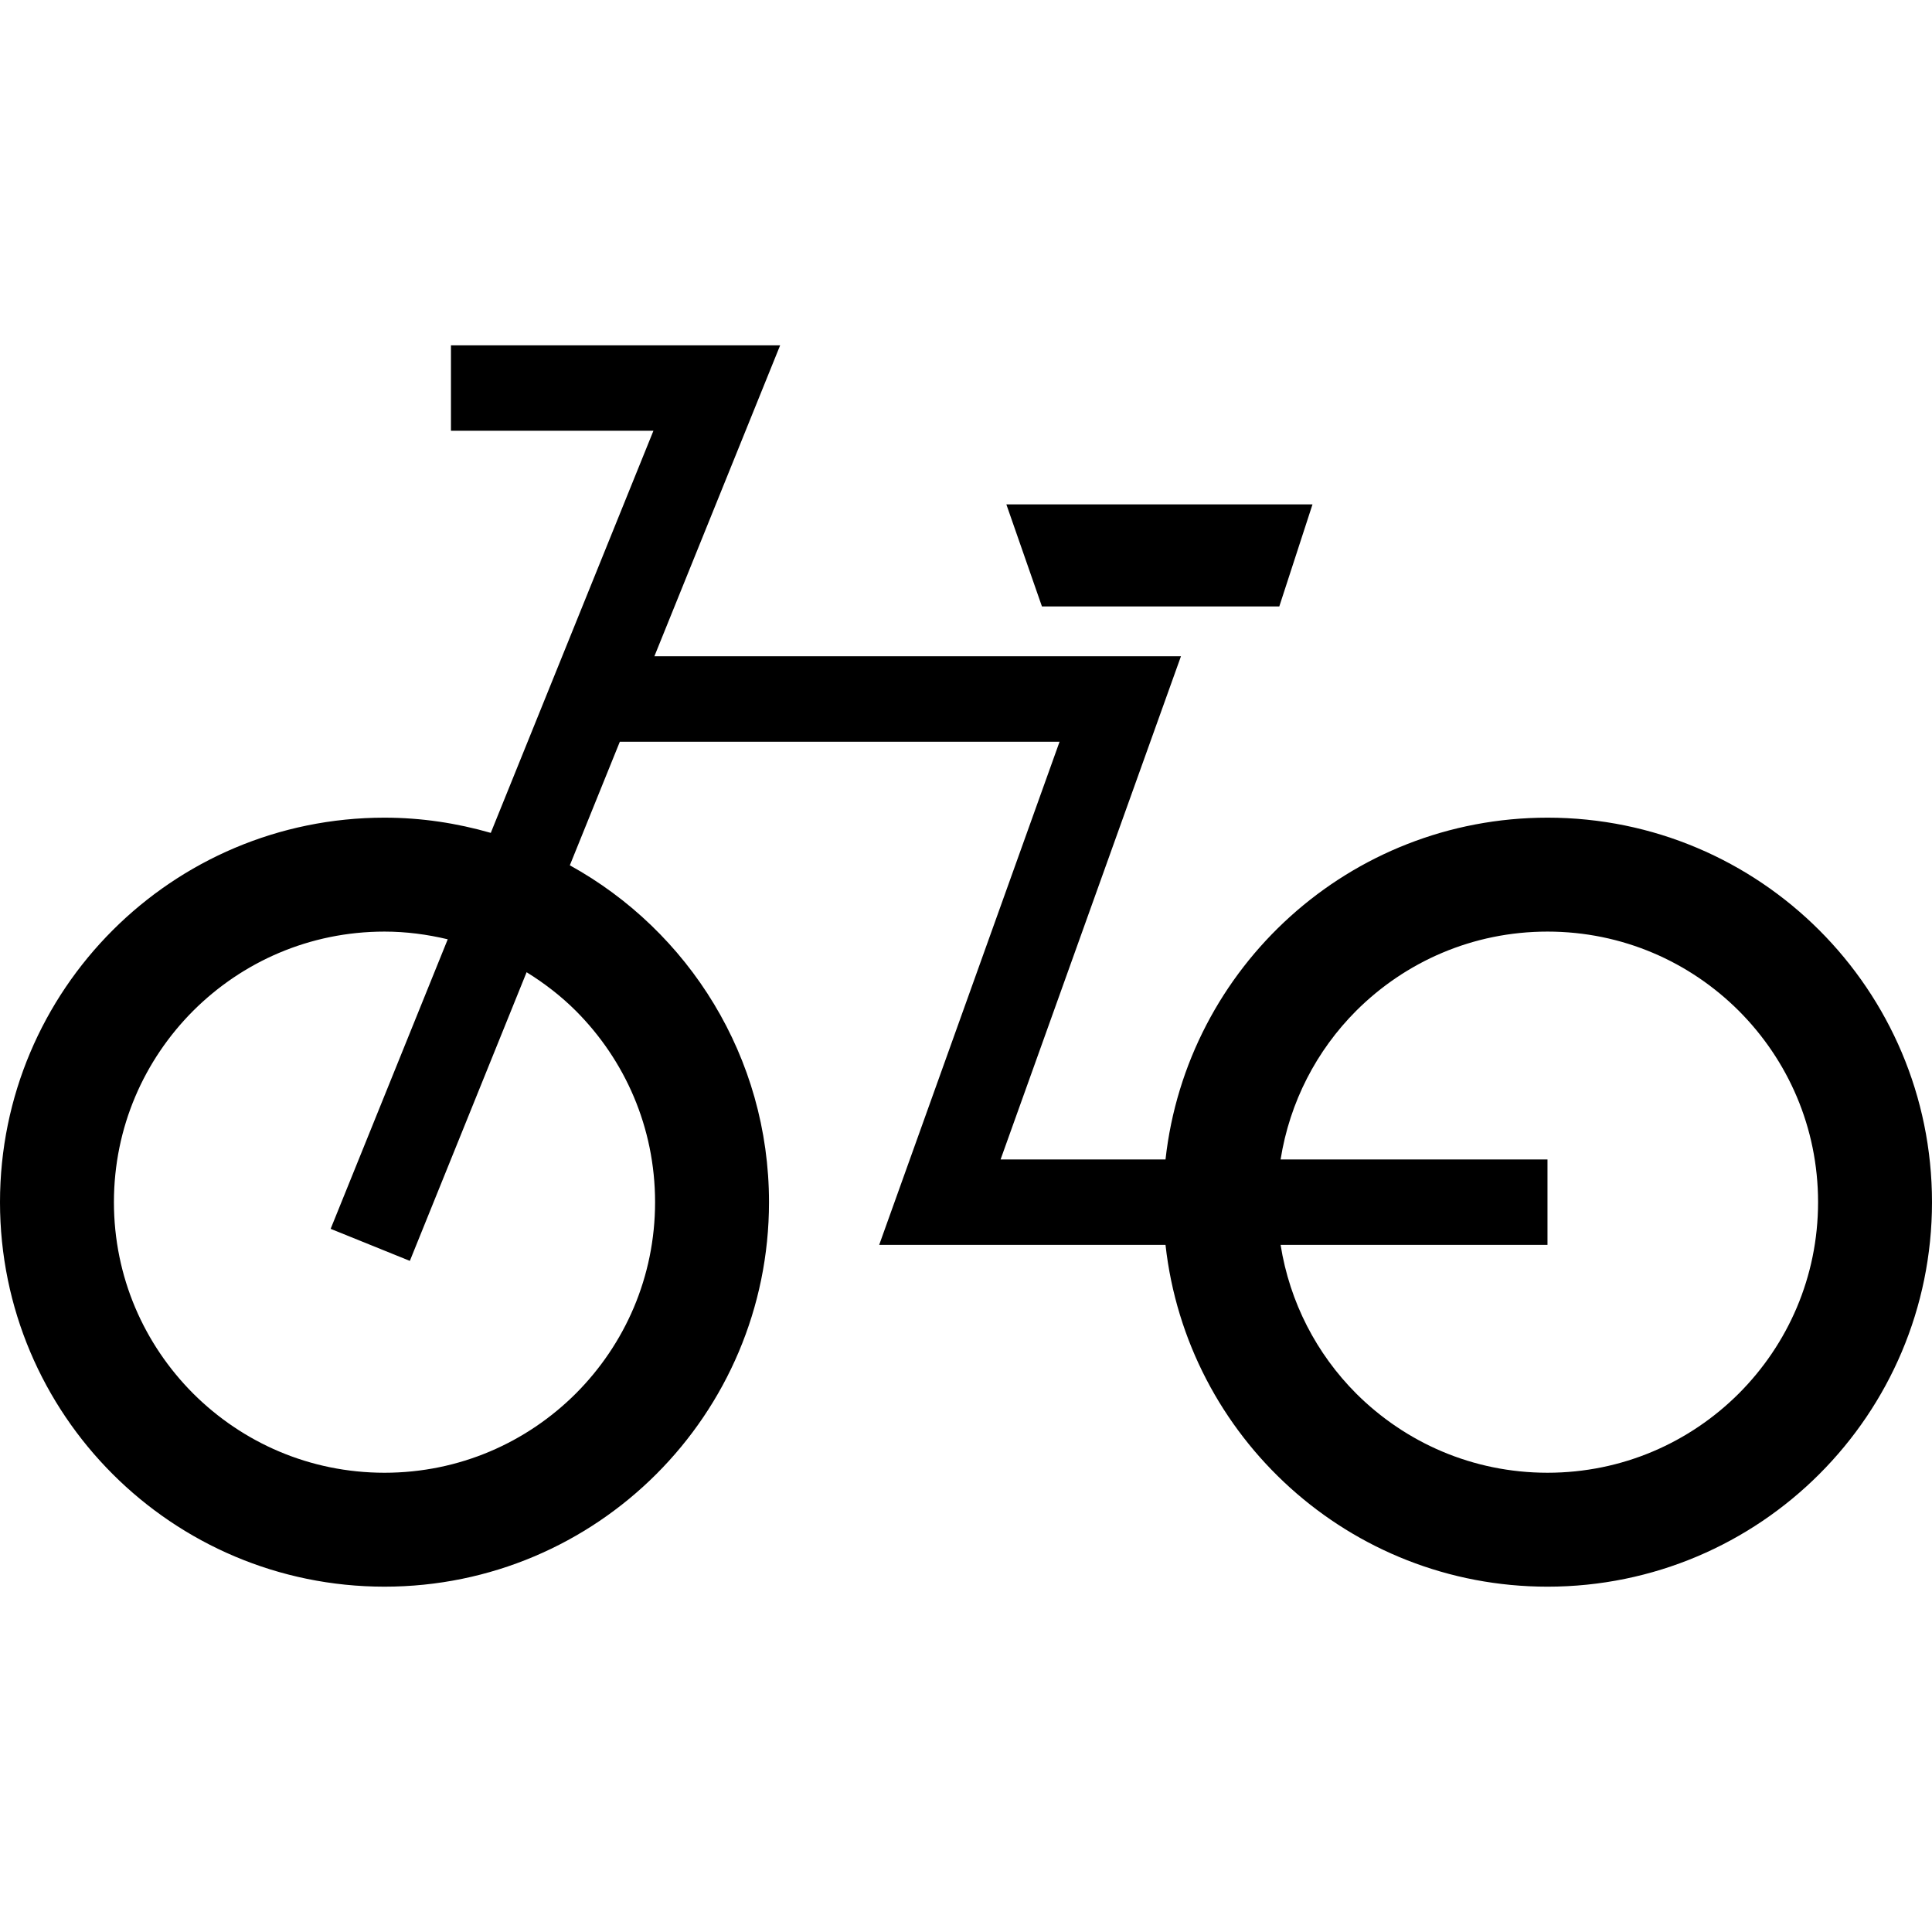 <?xml version="1.0" encoding="utf-8"?>

<!DOCTYPE svg PUBLIC "-//W3C//DTD SVG 1.1//EN" "http://www.w3.org/Graphics/SVG/1.1/DTD/svg11.dtd">

<svg height="800px" width="800px" version="1.1" id="_x32_" xmlns="http://www.w3.org/2000/svg" xmlns:xlink="http://www.w3.org/1999/xlink" 
	 viewBox="0 0 512 512"  xml:space="preserve">
<style type="text/css">
	.st0{fill:#000000;}
</style>
<g>
	<path class="st0" d="M410.103,216.69c-52.452,0.008-95.588,39.634-101.23,90.575h-43.706l47.801-133.35H173.419l33.328-82.401
		h-87.24v22.644h53.658l-43.103,106.563c-8.952-2.573-18.379-4.032-28.164-4.032C45.612,216.698,0.011,262.309,0,318.588
		c0.011,56.278,45.612,101.89,101.897,101.897c56.285-0.007,101.886-45.62,101.898-101.897
		c-0.008-38.462-21.328-71.919-52.784-89.271l13.254-32.756h116.532l-47.805,133.35h75.881
		c5.642,50.941,48.778,90.568,101.23,90.575c56.285-0.007,101.886-45.62,101.897-101.897
		C511.989,262.309,466.388,216.698,410.103,216.69z M152.603,267.882c12.998,13.025,20.992,30.855,21,50.706
		c-0.008,19.843-8.002,37.673-21,50.706c-13.024,12.995-30.855,20.992-50.706,21c-19.85-0.008-37.681-8.005-50.706-21
		c-12.998-13.032-20.992-30.863-21-50.706c0.008-19.85,8.002-37.681,21-50.706c13.025-12.995,30.856-20.992,50.706-21
		c5.79,0,11.381,0.76,16.758,2.042l-31.032,76.732l20.992,8.491l30.941-76.497C144.274,260.57,148.681,263.968,152.603,267.882z
		 M460.808,369.293c-13.025,12.995-30.855,20.992-50.706,21c-19.85-0.008-37.681-8.005-50.706-21
		c-10.467-10.497-17.602-24.126-20.023-39.384h70.729v-22.644h-70.729c2.421-15.266,9.556-28.894,20.023-39.384
		c13.025-12.995,30.855-20.992,50.706-21c19.85,0.008,37.681,8.005,50.706,21c12.998,13.025,20.992,30.855,21,50.706
		C481.801,338.43,473.807,356.261,460.808,369.293z"/>
	<polygon class="st0" points="339.028,160.707 347.828,133.663 266.692,133.663 276.123,160.707 	"/>
</g>
</svg>